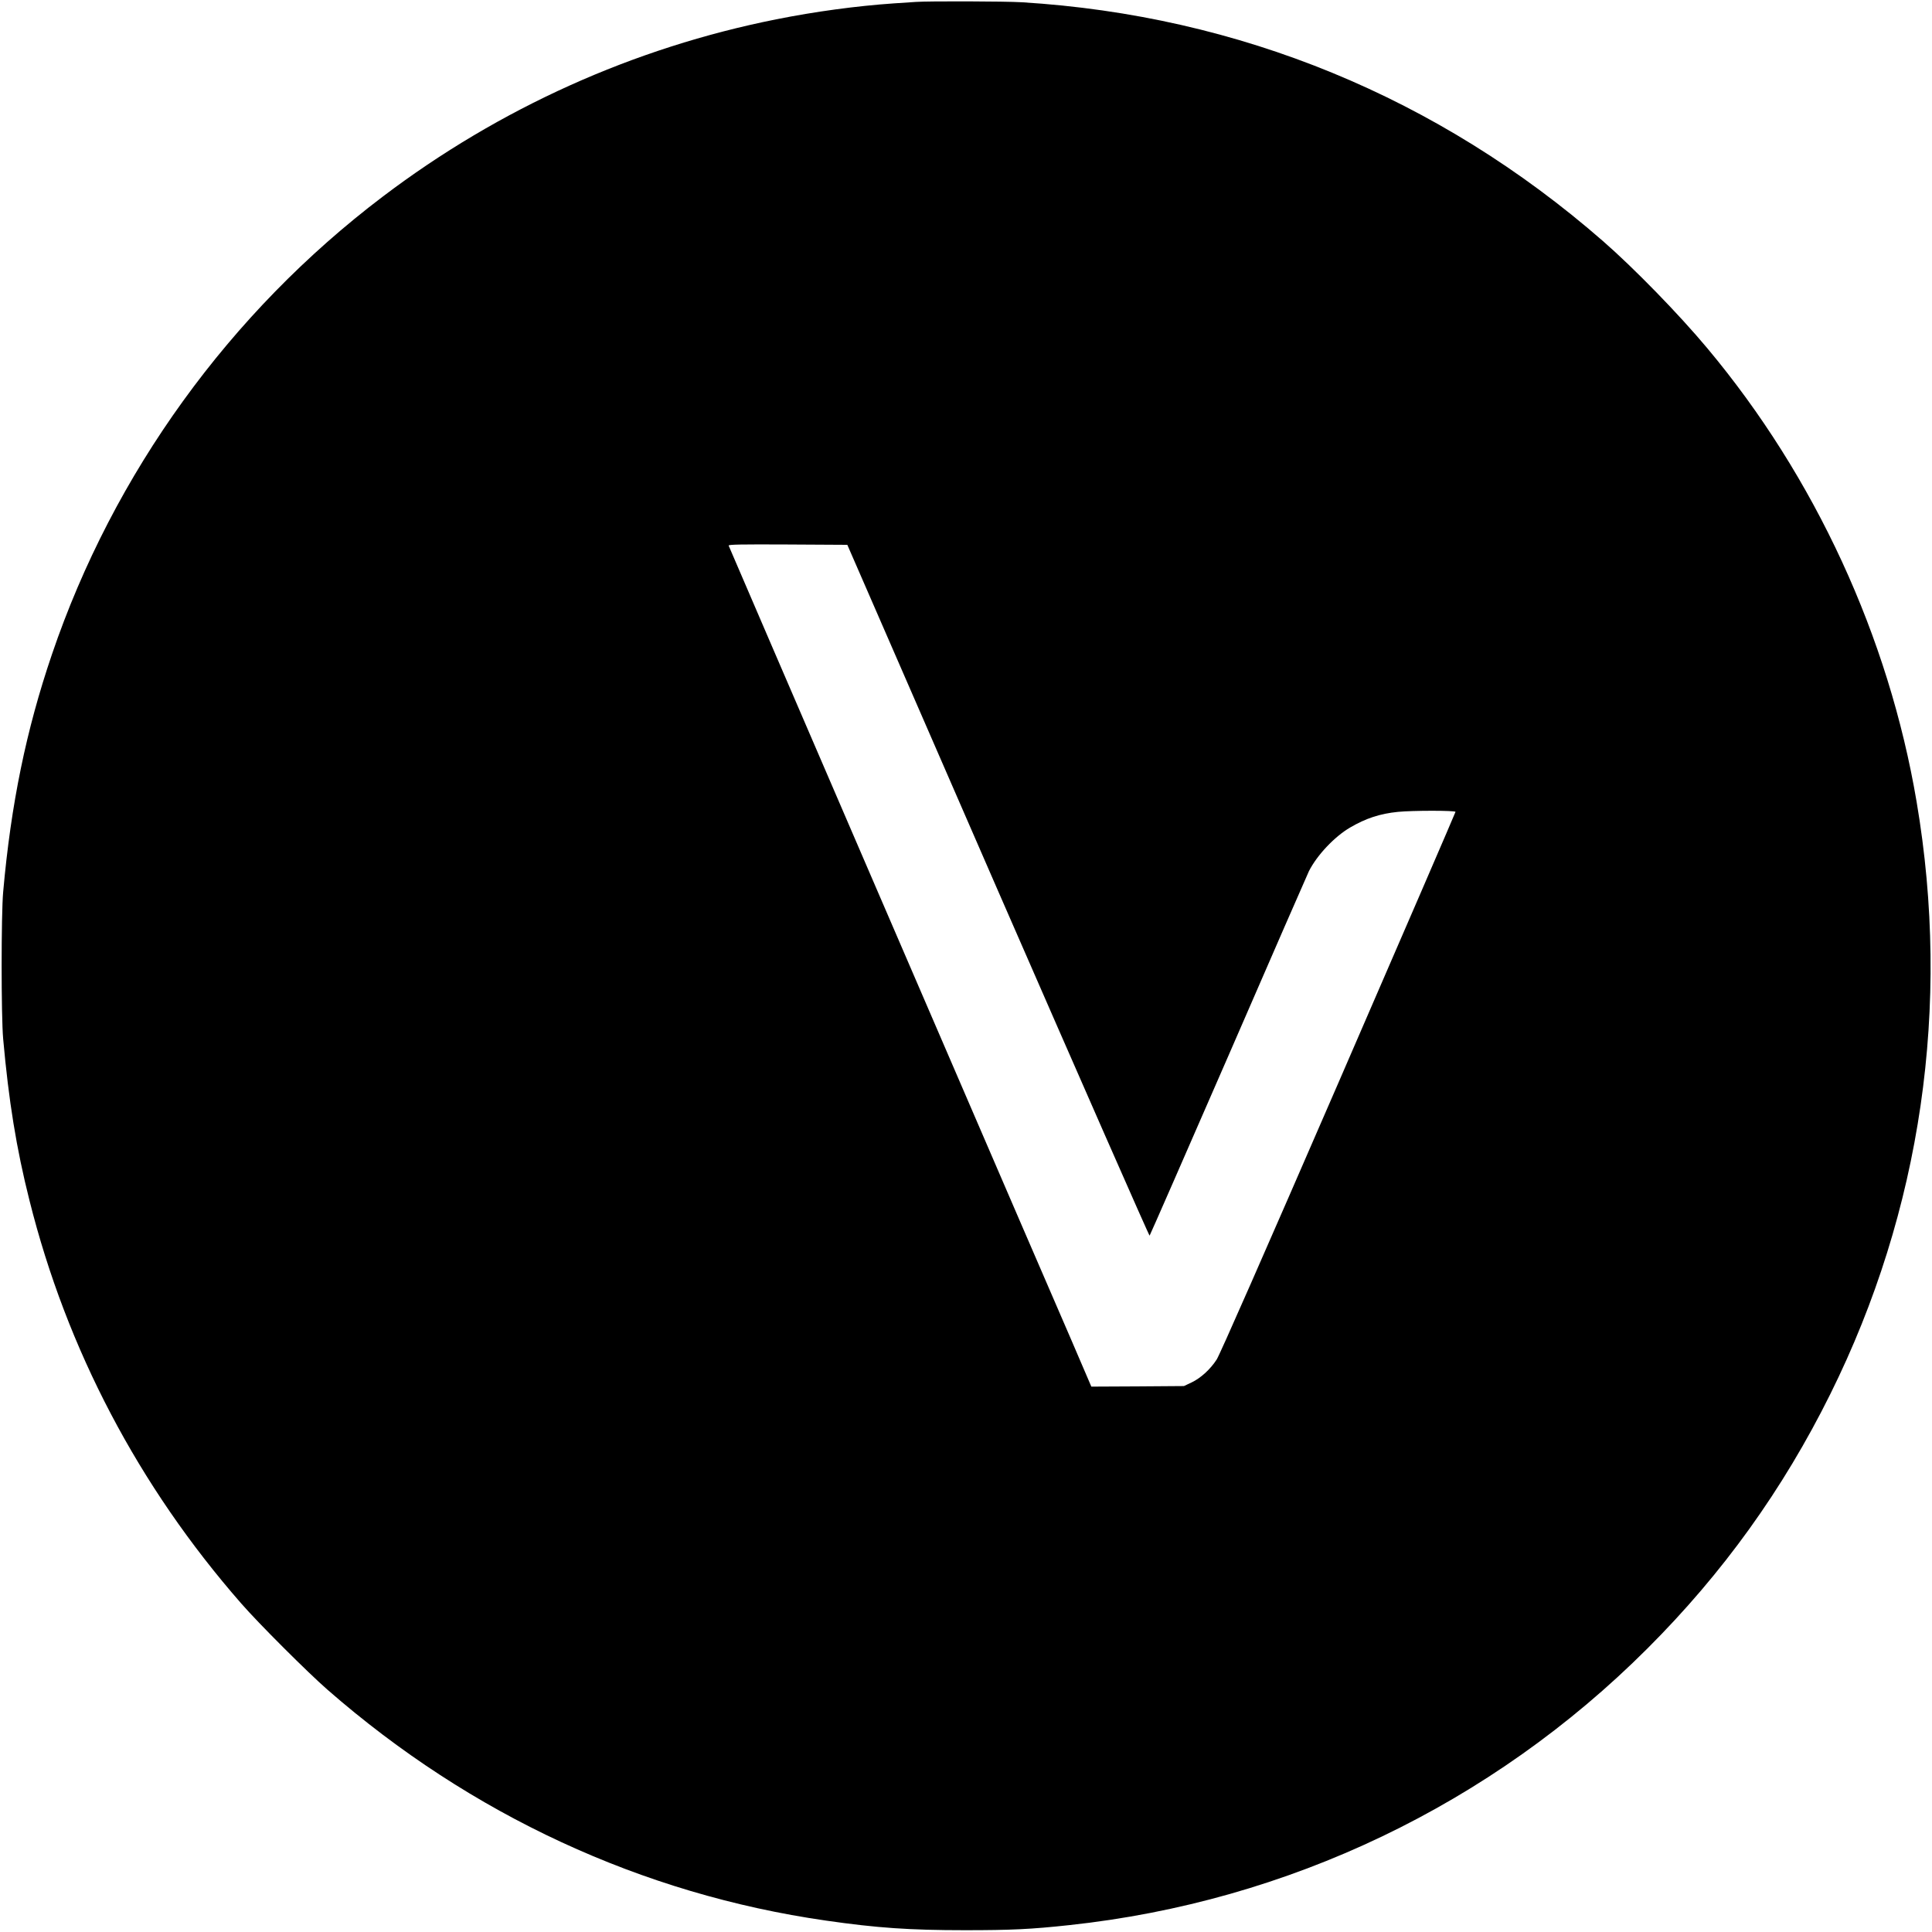 <?xml version="1.0" standalone="no"?>
<!DOCTYPE svg PUBLIC "-//W3C//DTD SVG 20010904//EN"
 "http://www.w3.org/TR/2001/REC-SVG-20010904/DTD/svg10.dtd">
<svg version="1.0" xmlns="http://www.w3.org/2000/svg"
 width="1711pt" height="1711pt" viewBox="0 0 1711 1711"
 preserveAspectRatio="xMidYMid meet">
<g transform="translate(0,1711) scale(0.1,-0.1)"
fill="#000000" stroke="none">
<path d="M8110 17093 c-25 -1 -112 -8 -195 -13 -332 -23 -694 -72 -1040 -141
-1264 -252 -2452 -787 -3485 -1570 -1356 -1027 -2385 -2451 -2930 -4054 -228
-670 -363 -1326 -432 -2105 -18 -198 -18 -1102 0 -1300 49 -549 117 -971 233
-1431 330 -1319 966 -2530 1875 -3569 152 -175 591 -613 764 -764 1269 -1109
2786 -1811 4415 -2045 451 -65 742 -85 1230 -85 407 0 584 8 925 45 1939 208
3737 1068 5119 2449 668 667 1201 1408 1621 2255 805 1622 1070 3438 764 5243
-247 1462 -900 2878 -1853 4017 -253 303 -652 712 -925 950 -1459 1273 -3221
1997 -5146 2115 -148 9 -826 11 -940 3z m728 -7871 c735 -1684 1339 -3059
1343 -3055 4 4 319 724 700 1598 380 875 700 1608 711 1630 72 142 226 305
364 386 140 82 265 123 424 139 129 13 510 13 510 0 0 -5 -466 -1084 -1036
-2397 -658 -1516 -1052 -2412 -1079 -2453 -57 -88 -141 -164 -222 -203 l-68
-32 -410 -3 -410 -2 -179 417 c-99 230 -301 697 -449 1038 -216 499 -2566
5947 -2584 5993 -4 10 102 12 523 10 l528 -3 1334 -3063z"/>
</g>
</svg>
